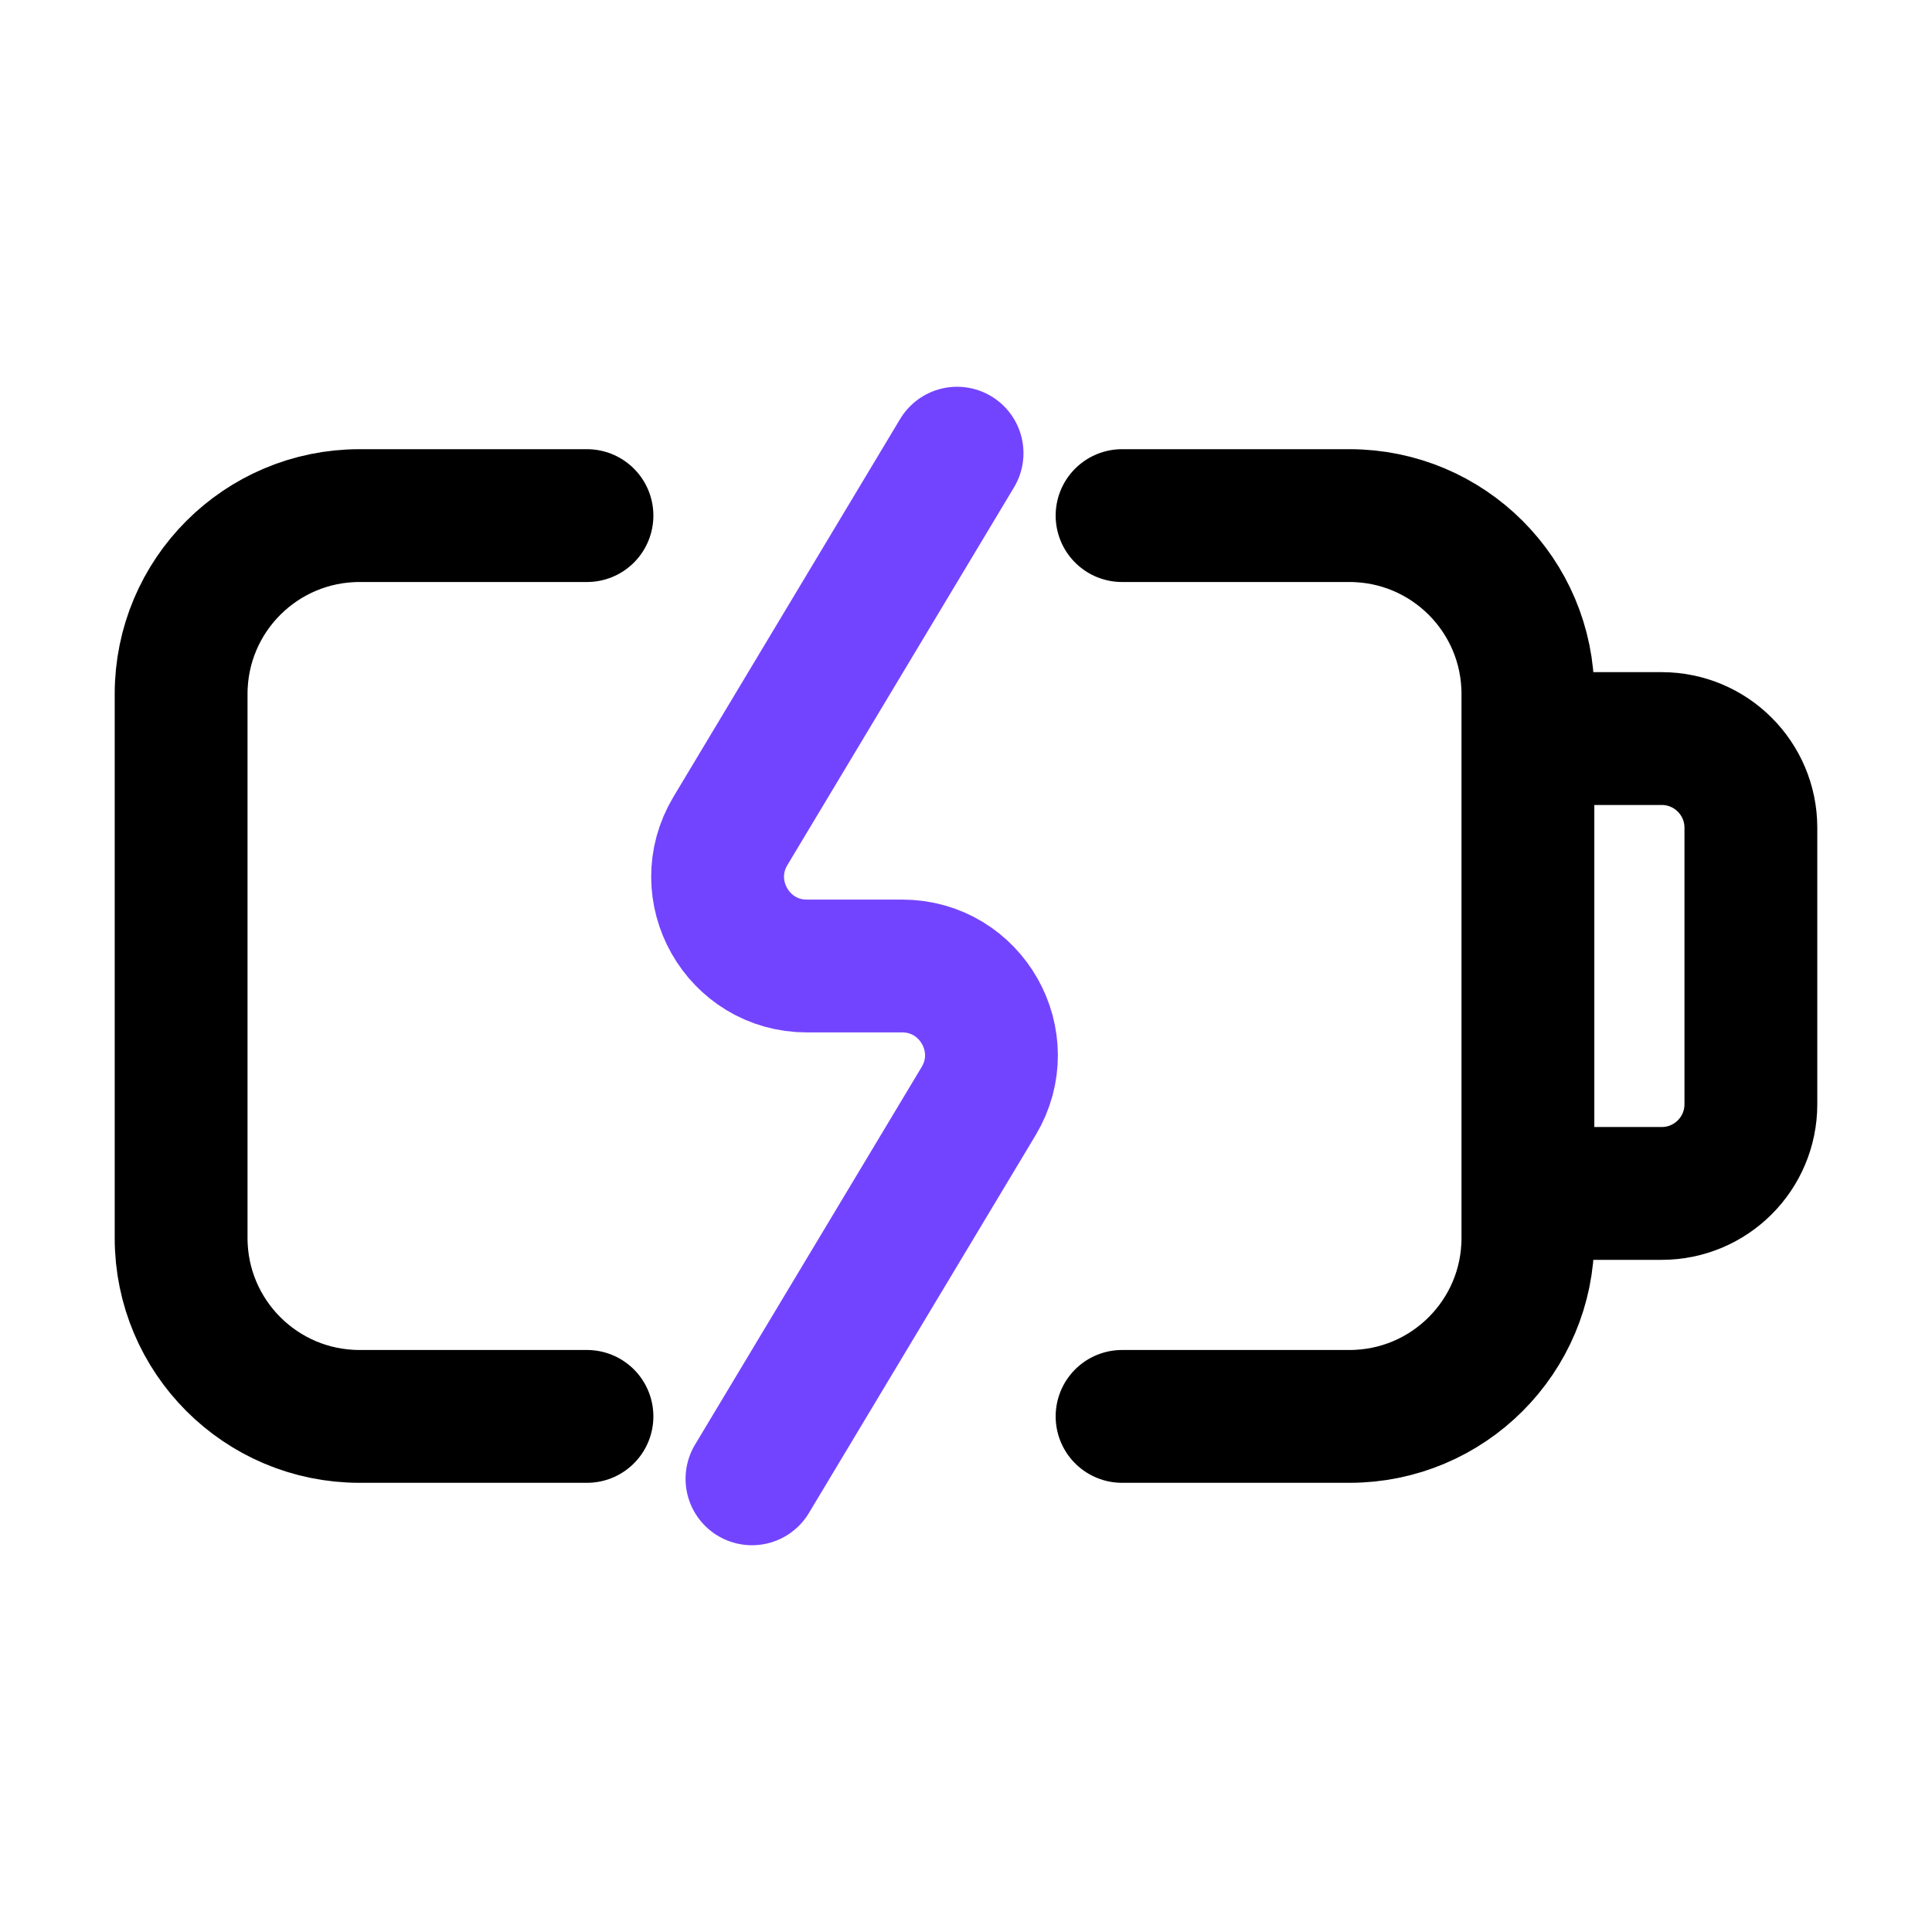 <svg width="32" height="32" viewBox="0 0 32 32" fill="none" xmlns="http://www.w3.org/2000/svg">
<path d="M18.585 8.54H22.352C23.984 8.54 25.307 9.862 25.307 11.494V20.506C25.307 22.137 23.984 23.46 22.352 23.46H18.585" stroke="black" stroke-width="2.2" stroke-linecap="round"/>
<path d="M9.722 8.54H5.955C4.323 8.54 3 9.862 3 11.494V20.506C3 22.137 4.323 23.46 5.955 23.46H9.722" stroke="black" stroke-width="2.2" stroke-linecap="round"/>
<path d="M25.307 12.233H27.523C28.338 12.233 29 12.894 29 13.71V18.29C29 19.106 28.338 19.767 27.523 19.767H25.307" stroke="black" stroke-width="2.2"/>
<path d="M15.852 7.506L12.098 13.763C11.508 14.748 12.217 16 13.365 16H14.942C16.09 16 16.8 17.253 16.209 18.238L12.455 24.494" stroke="#7344FF" stroke-width="2.2" stroke-linecap="round" stroke-linejoin="round"/>
</svg>
